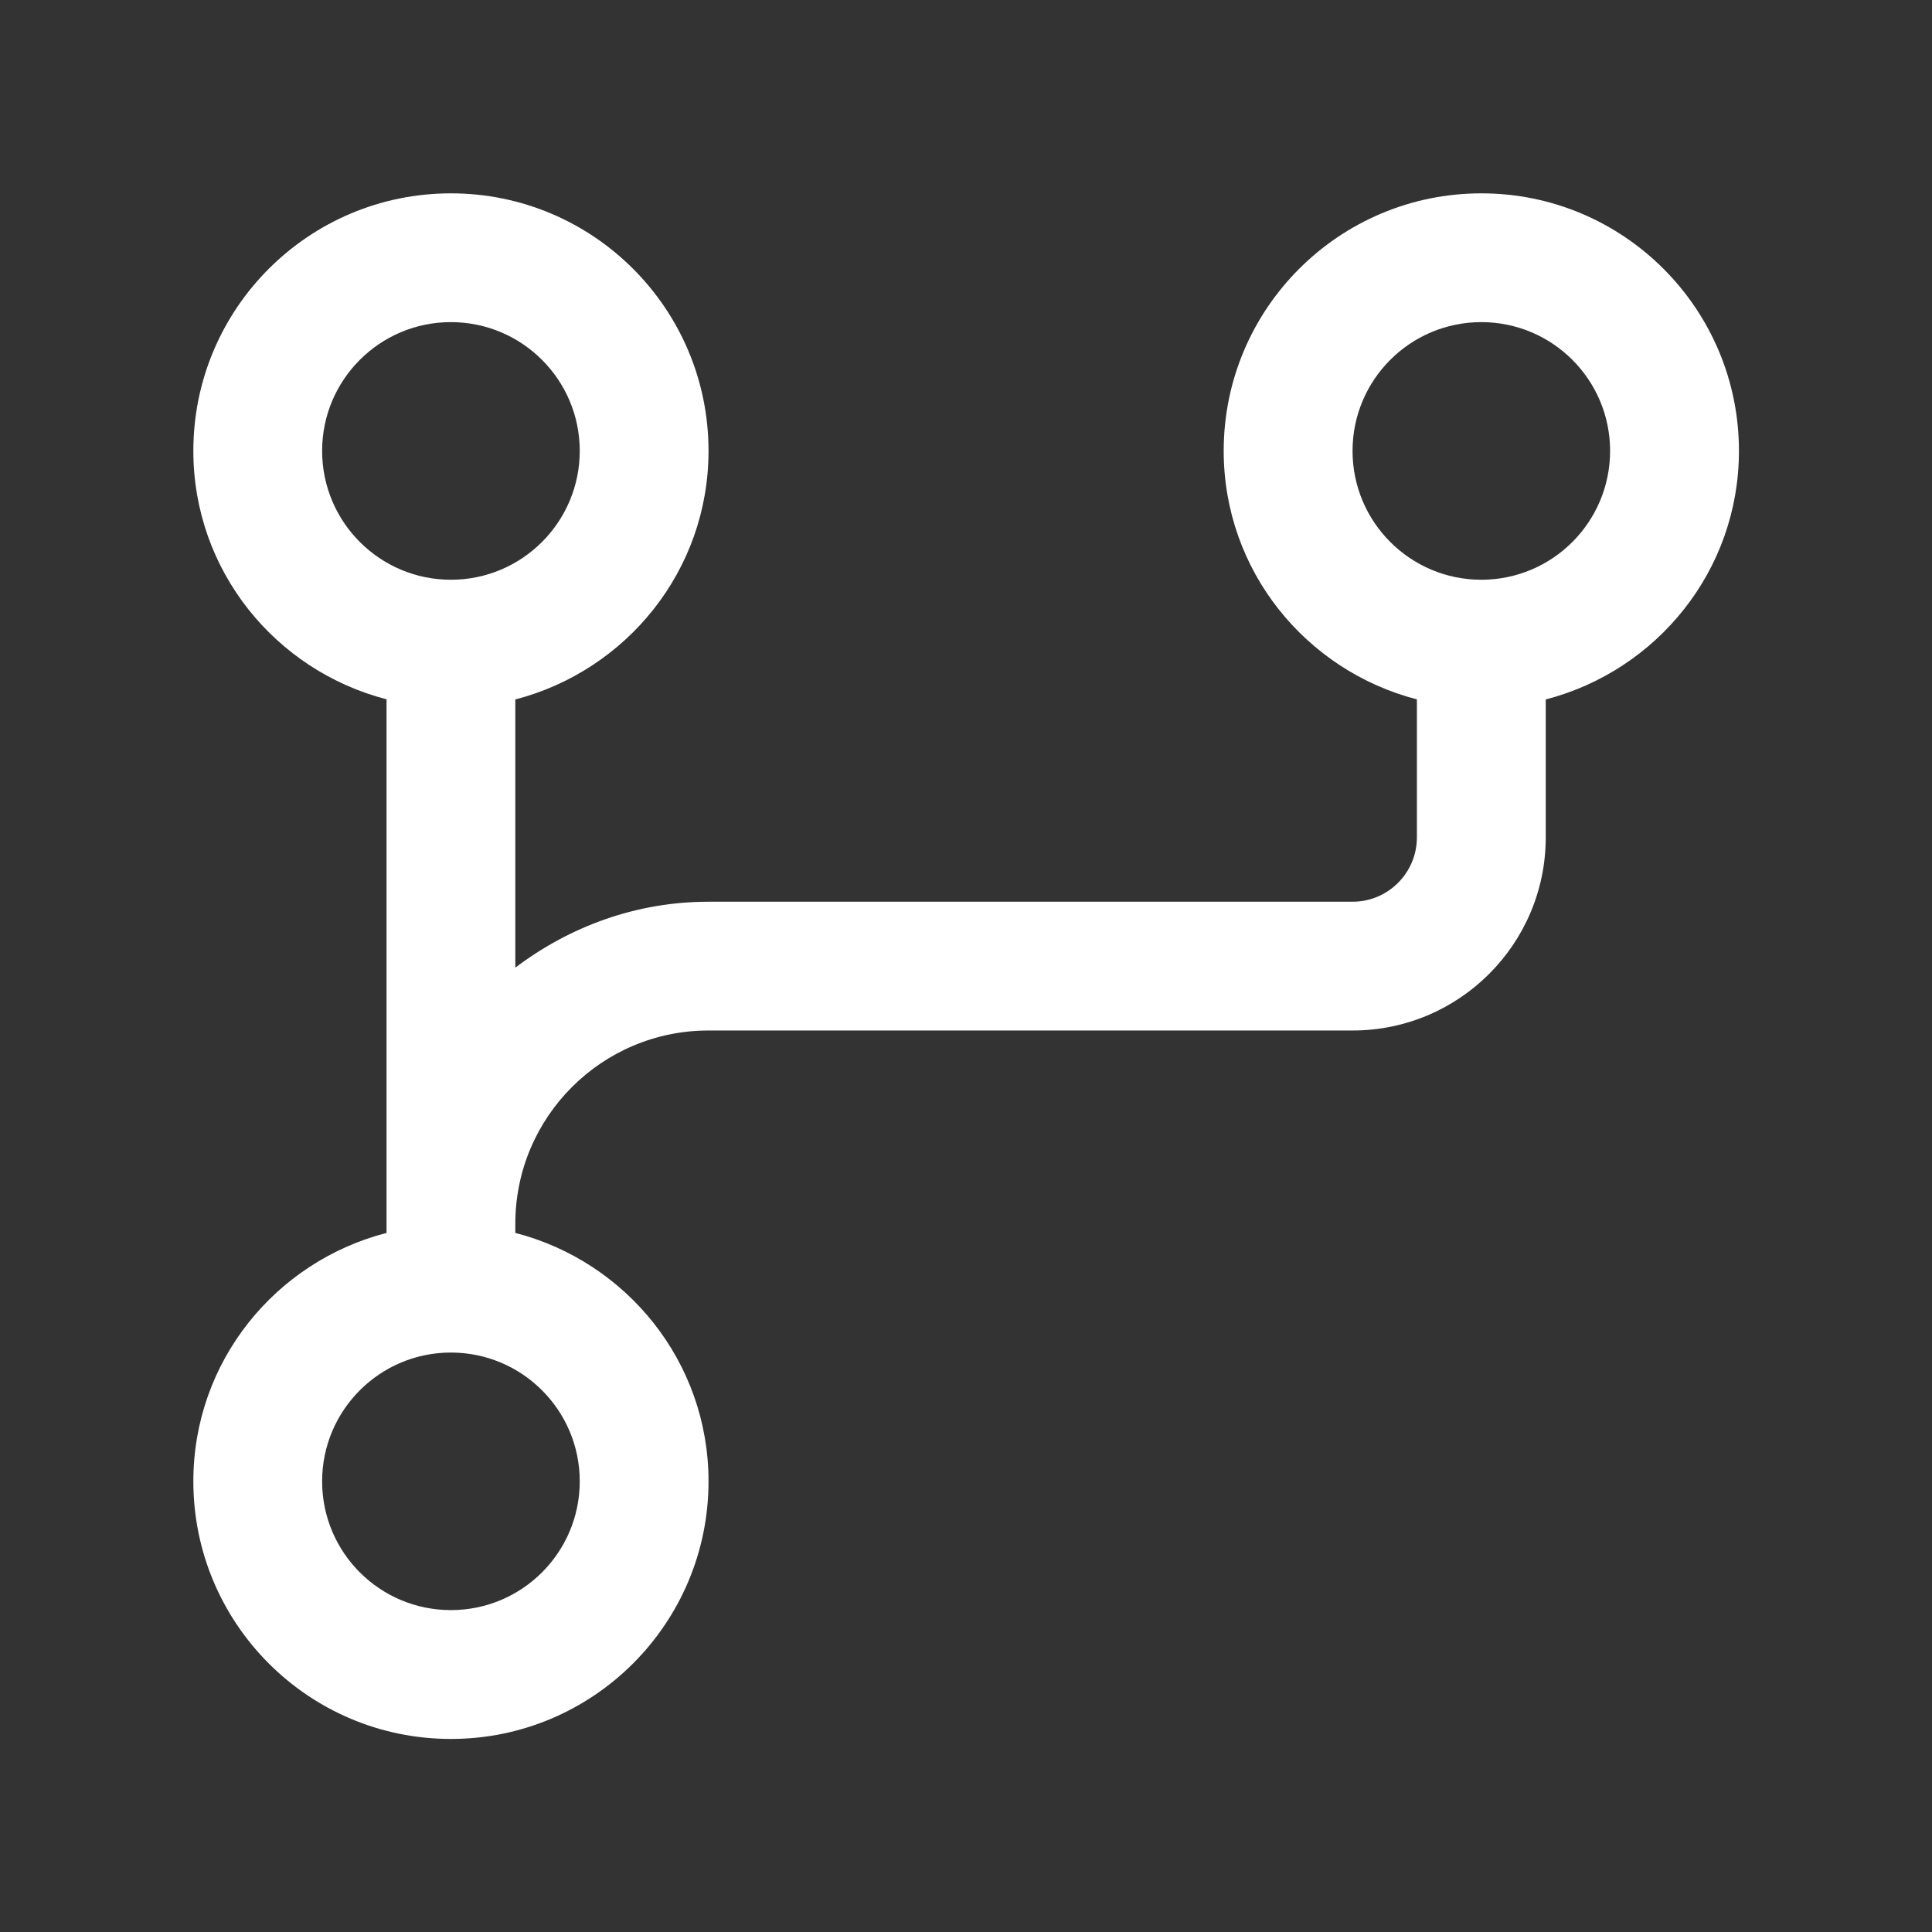 <svg width="26" height="26" viewBox="0 0 26 26" fill="none" xmlns="http://www.w3.org/2000/svg">
<rect x="0" y="0" width="26" height="26" fill="#333333" stroke="none"/>
<path d="M19.936 2.602C18.021 2.602 16.468 4.154 16.468 6.068C16.468 7.681 17.575 9.025 19.068 9.412V11.268C19.068 11.747 18.68 12.135 18.202 12.135H9.535C8.555 12.135 7.661 12.473 6.935 13.022V9.413C8.428 9.025 9.535 7.681 9.535 6.068C9.535 4.154 7.983 2.602 6.068 2.602C4.154 2.602 2.602 4.154 2.602 6.068C2.602 7.681 3.709 9.025 5.202 9.411V16.592C3.709 16.977 2.602 18.321 2.602 19.935C2.602 21.849 4.154 23.402 6.068 23.402C7.983 23.402 9.535 21.849 9.535 19.935C9.535 18.322 8.428 16.978 6.935 16.592V16.468C6.935 15.032 8.099 13.868 9.535 13.868H18.202C19.637 13.868 20.802 12.704 20.802 11.268V9.413C22.294 9.026 23.402 7.682 23.402 6.068C23.402 4.154 21.849 2.602 19.936 2.602ZM7.802 19.935C7.802 20.893 7.025 21.668 6.068 21.668C5.111 21.668 4.335 20.893 4.335 19.935C4.335 18.978 5.111 18.202 6.068 18.202C7.025 18.202 7.802 18.978 7.802 19.935ZM6.068 7.802C5.111 7.802 4.335 7.025 4.335 6.068C4.335 5.111 5.111 4.335 6.068 4.335C7.025 4.335 7.802 5.111 7.802 6.068C7.802 7.025 7.025 7.802 6.068 7.802ZM19.935 7.802C18.978 7.802 18.202 7.025 18.202 6.068C18.202 5.111 18.978 4.335 19.935 4.335C20.892 4.335 21.668 5.111 21.668 6.068C21.668 7.025 20.892 7.802 19.935 7.802Z" fill="white"/>
</svg>
